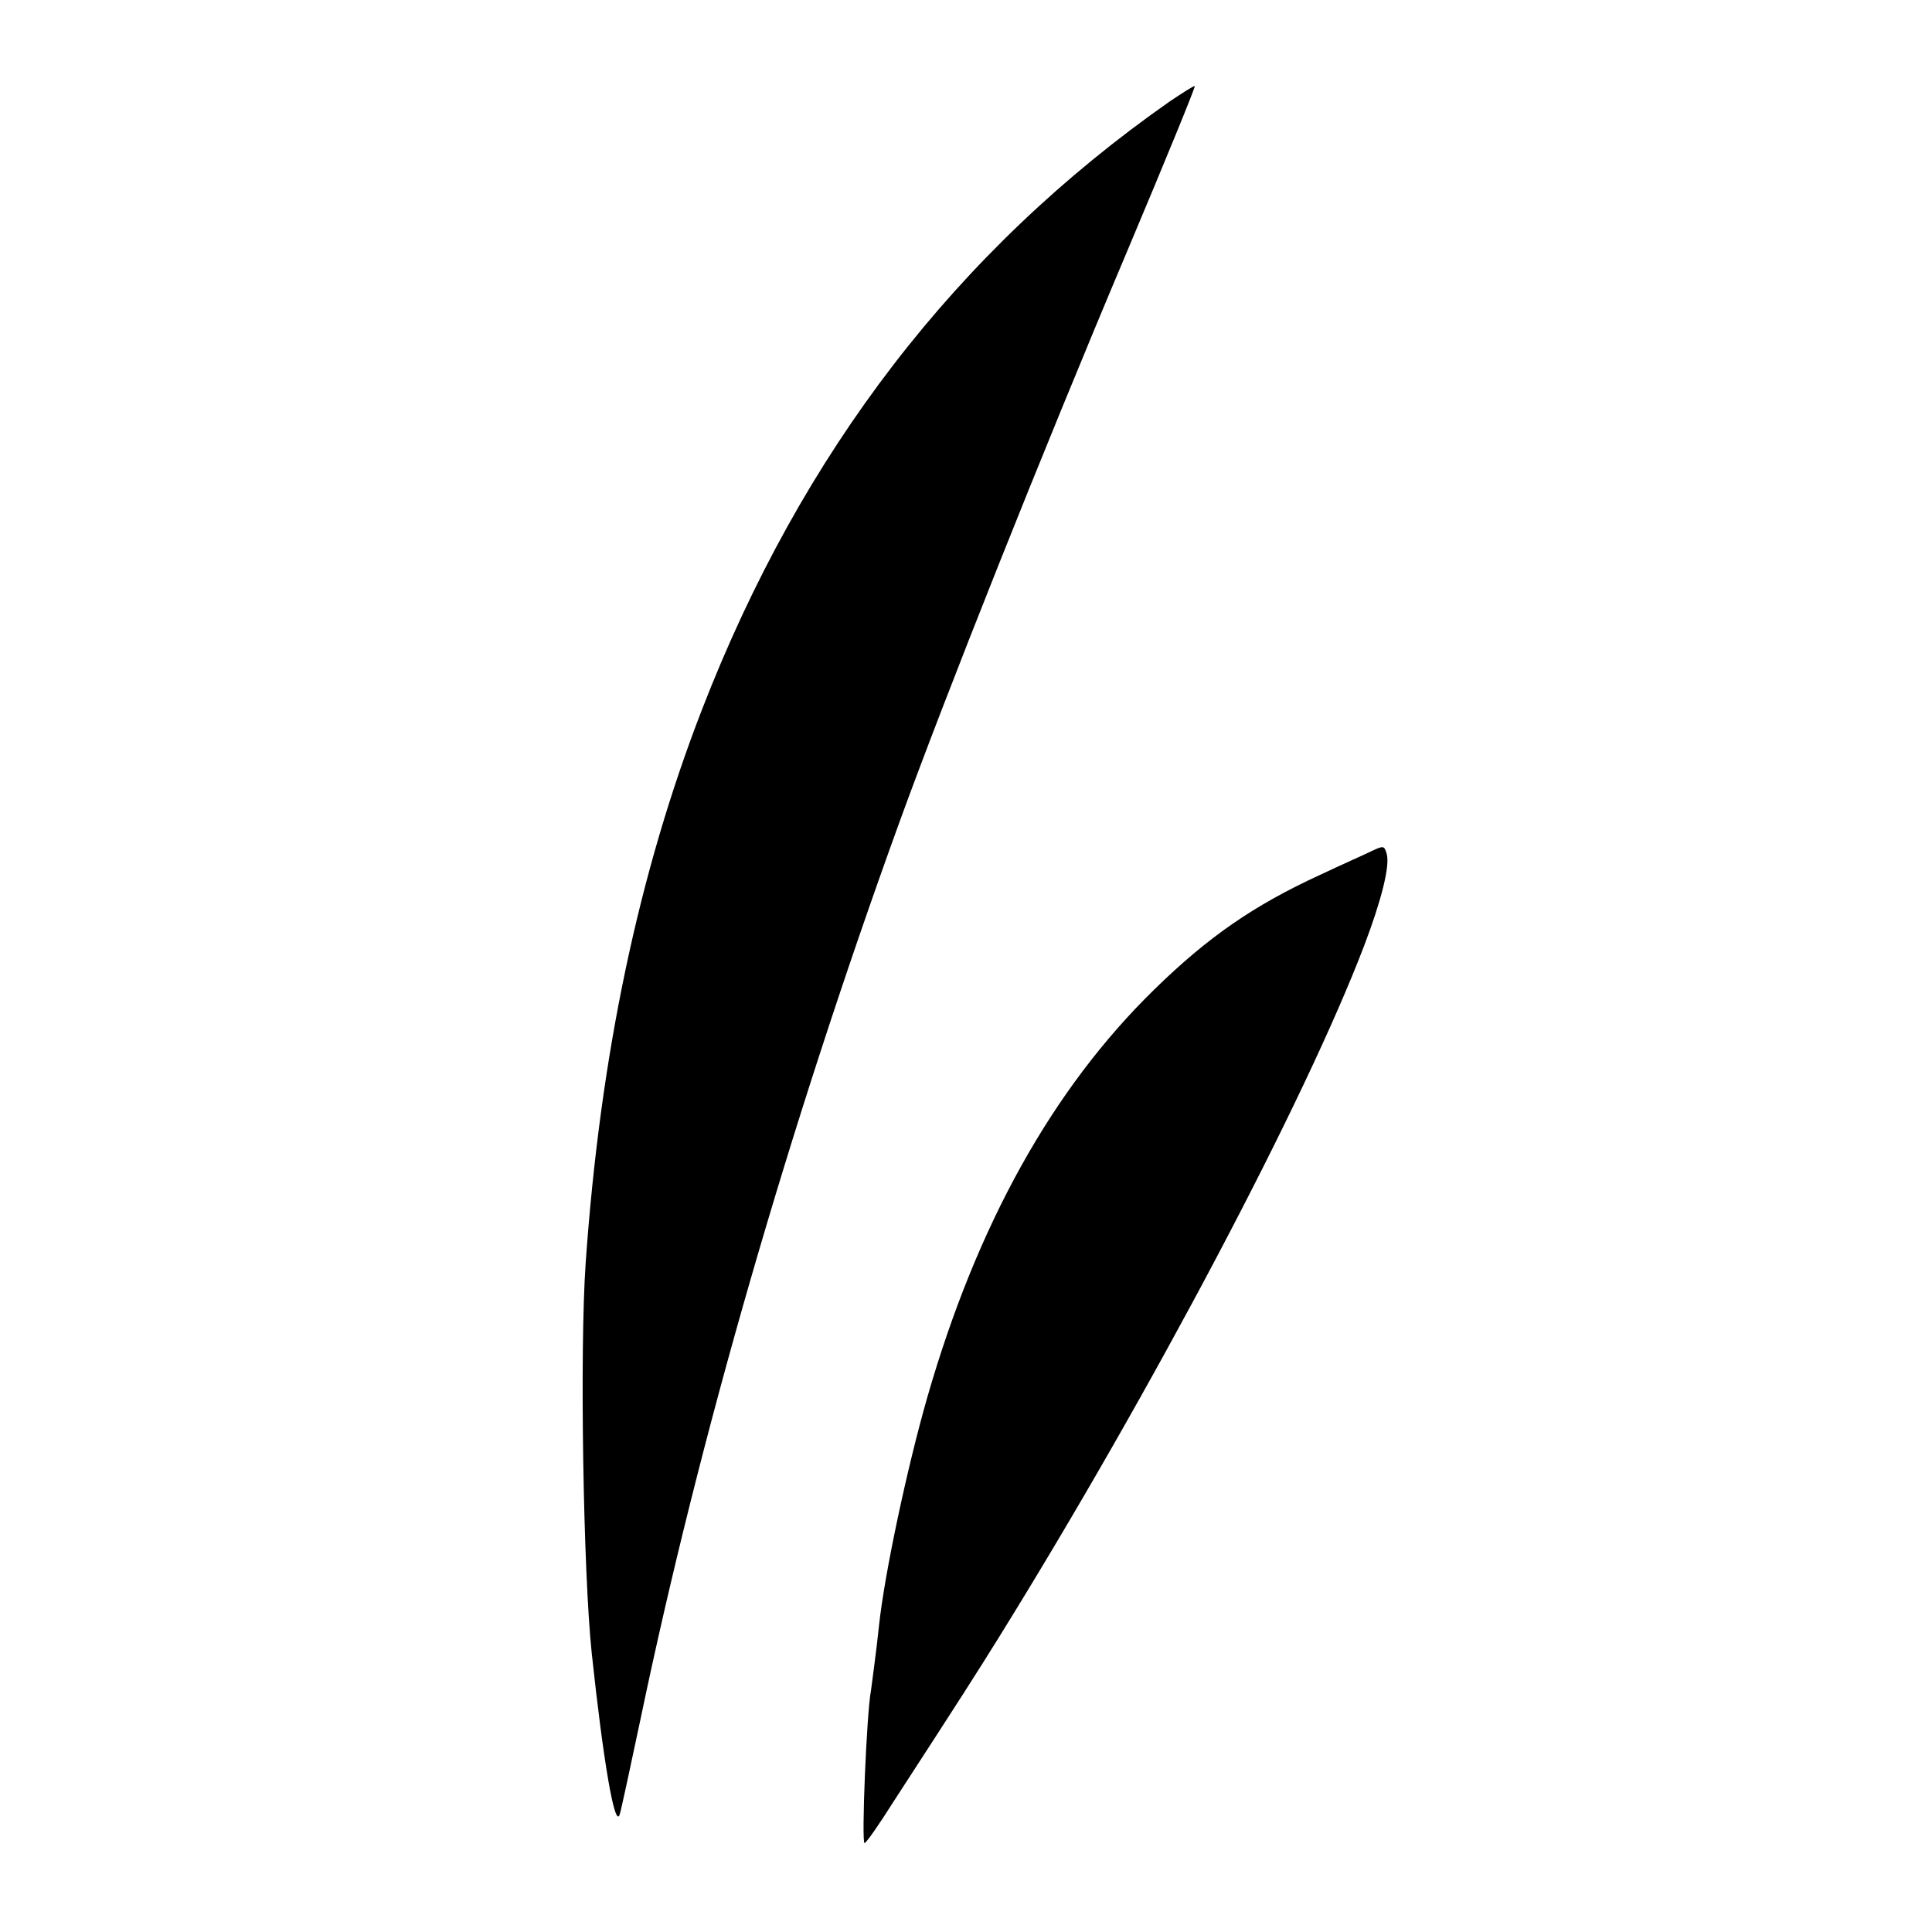 <?xml version="1.0" standalone="no"?>
<!DOCTYPE svg PUBLIC "-//W3C//DTD SVG 20010904//EN"
 "http://www.w3.org/TR/2001/REC-SVG-20010904/DTD/svg10.dtd">
<svg version="1.0" xmlns="http://www.w3.org/2000/svg"
 width="478pt" height="478pt" viewBox="0 0 478 478"
 preserveAspectRatio="xMidYMid meet">
<g transform="translate(0,478) scale(0.1,-0.1)"
fill="#000000" stroke="none">
<path d="M2894 4529 c-527 -369 -910 -867 -1157 -1504 -157 -405 -252 -856
-288 -1370 -15 -215 -6 -766 15 -965 29 -271 57 -433 69 -400 3 8 26 115 52
238 145 694 366 1461 640 2217 113 311 349 905 564 1414 94 223 169 406 167
408 -1 2 -29 -16 -62 -38z"/>
<path d="M3395 2675 c-16 -8 -75 -34 -130 -60 -163 -75 -276 -153 -409 -283
-252 -246 -439 -582 -562 -1010 -50 -175 -105 -433 -119 -562 -6 -59 -18 -146
-20 -162 -11 -56 -24 -378 -16 -378 4 0 36 46 72 103 172 265 200 309 261 407
379 611 758 1330 903 1710 43 113 64 197 56 227 -6 21 -8 21 -36 8z"/>
</g>
</svg>
